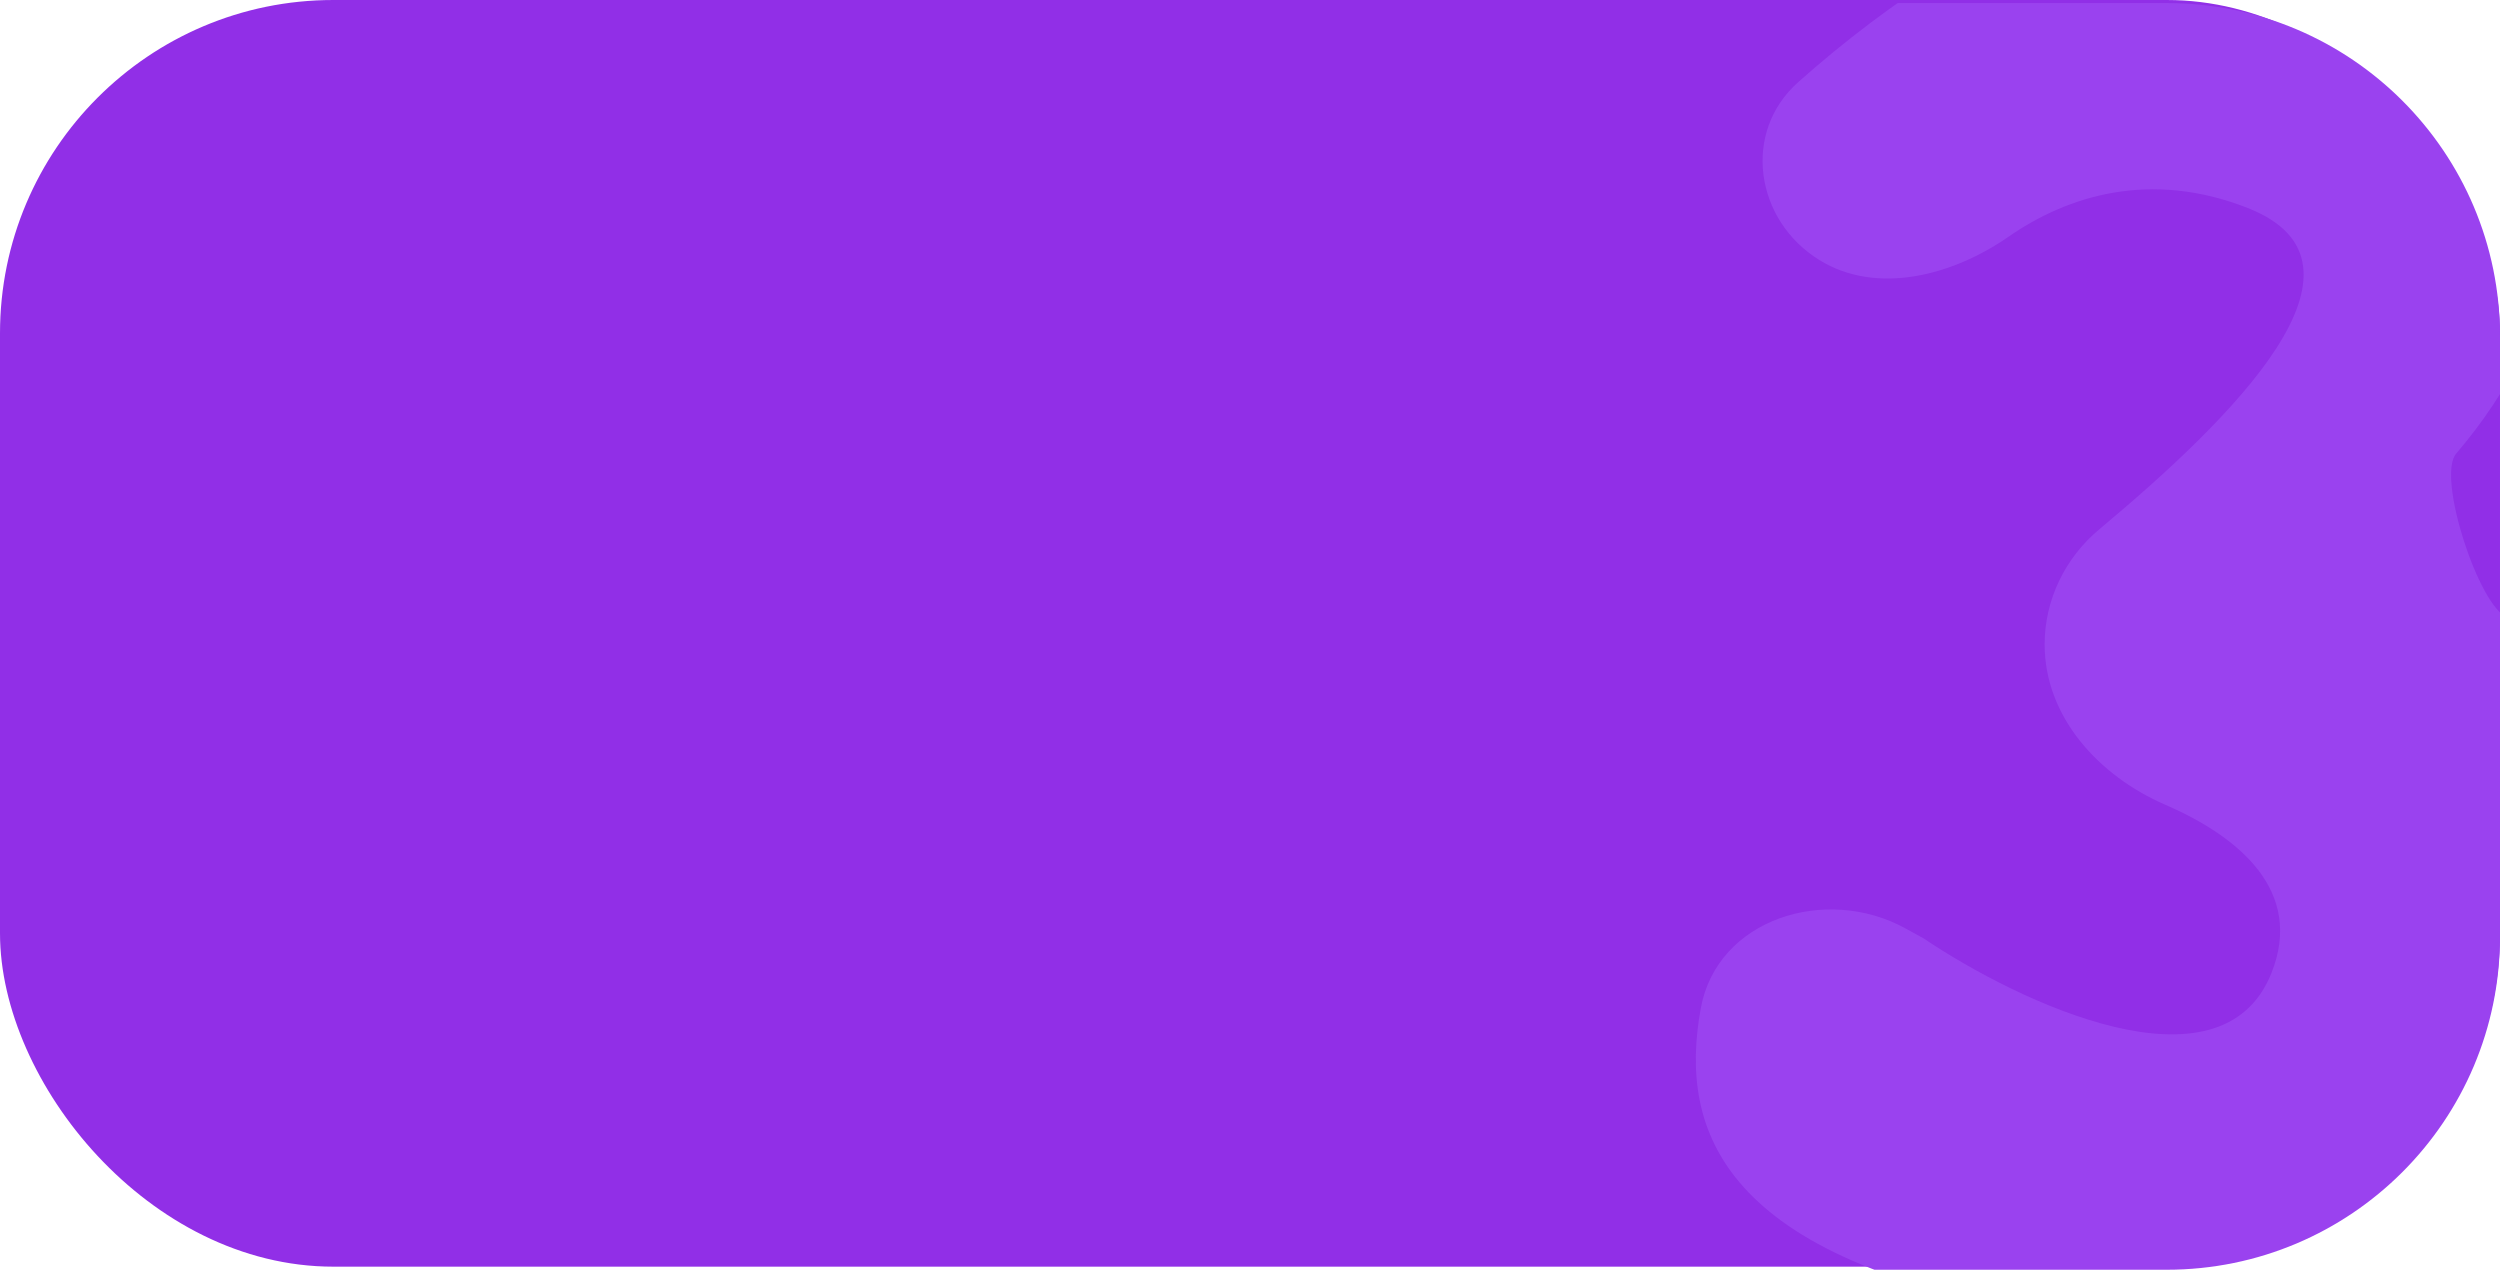 <?xml version="1.0" encoding="UTF-8"?> <svg xmlns="http://www.w3.org/2000/svg" width="300" height="153" viewBox="0 0 300 153" fill="none"> <rect width="300" height="152" rx="40" fill="#912FE7"></rect> <g clip-path="url(#clip0_133_153)"> <path d="M295.395 -1.44C271.553 -27.961 237.456 -9.418 215.78 9.862C209.01 15.884 210.61 26.437 218.318 31.2C225.23 35.472 234.32 33.056 240.996 28.424C248.105 23.49 258.026 20.362 269.728 24.96C286.772 31.658 267.809 50.244 251.913 63.518C247.806 66.947 245.356 71.982 245.356 77.332C245.356 86.019 251.856 93.114 259.827 96.567C268.836 100.469 276.457 107.007 272.58 116.751C266.565 131.866 242.245 120.288 230.837 112.61L228.659 111.411C219.11 106.156 206.057 110.262 204.096 120.984C201.382 135.823 206.745 151.151 245.356 157.645C316.137 169.551 324.952 116.751 317.174 92.421C314.118 82.862 308.81 77.011 300.913 74.115C297.478 72.855 292.361 57.218 294.738 54.438C307.54 39.467 313.465 18.661 295.395 -1.44Z" fill="#9A42EF"></path> </g> <defs> <clipPath id="clip0_133_153"> <path d="M125 0.369H260C282.091 0.369 300 18.278 300 40.369V112.369C300 134.461 282.091 152.369 260 152.369H125V0.369Z" fill="white"></path> </clipPath> </defs> </svg> 